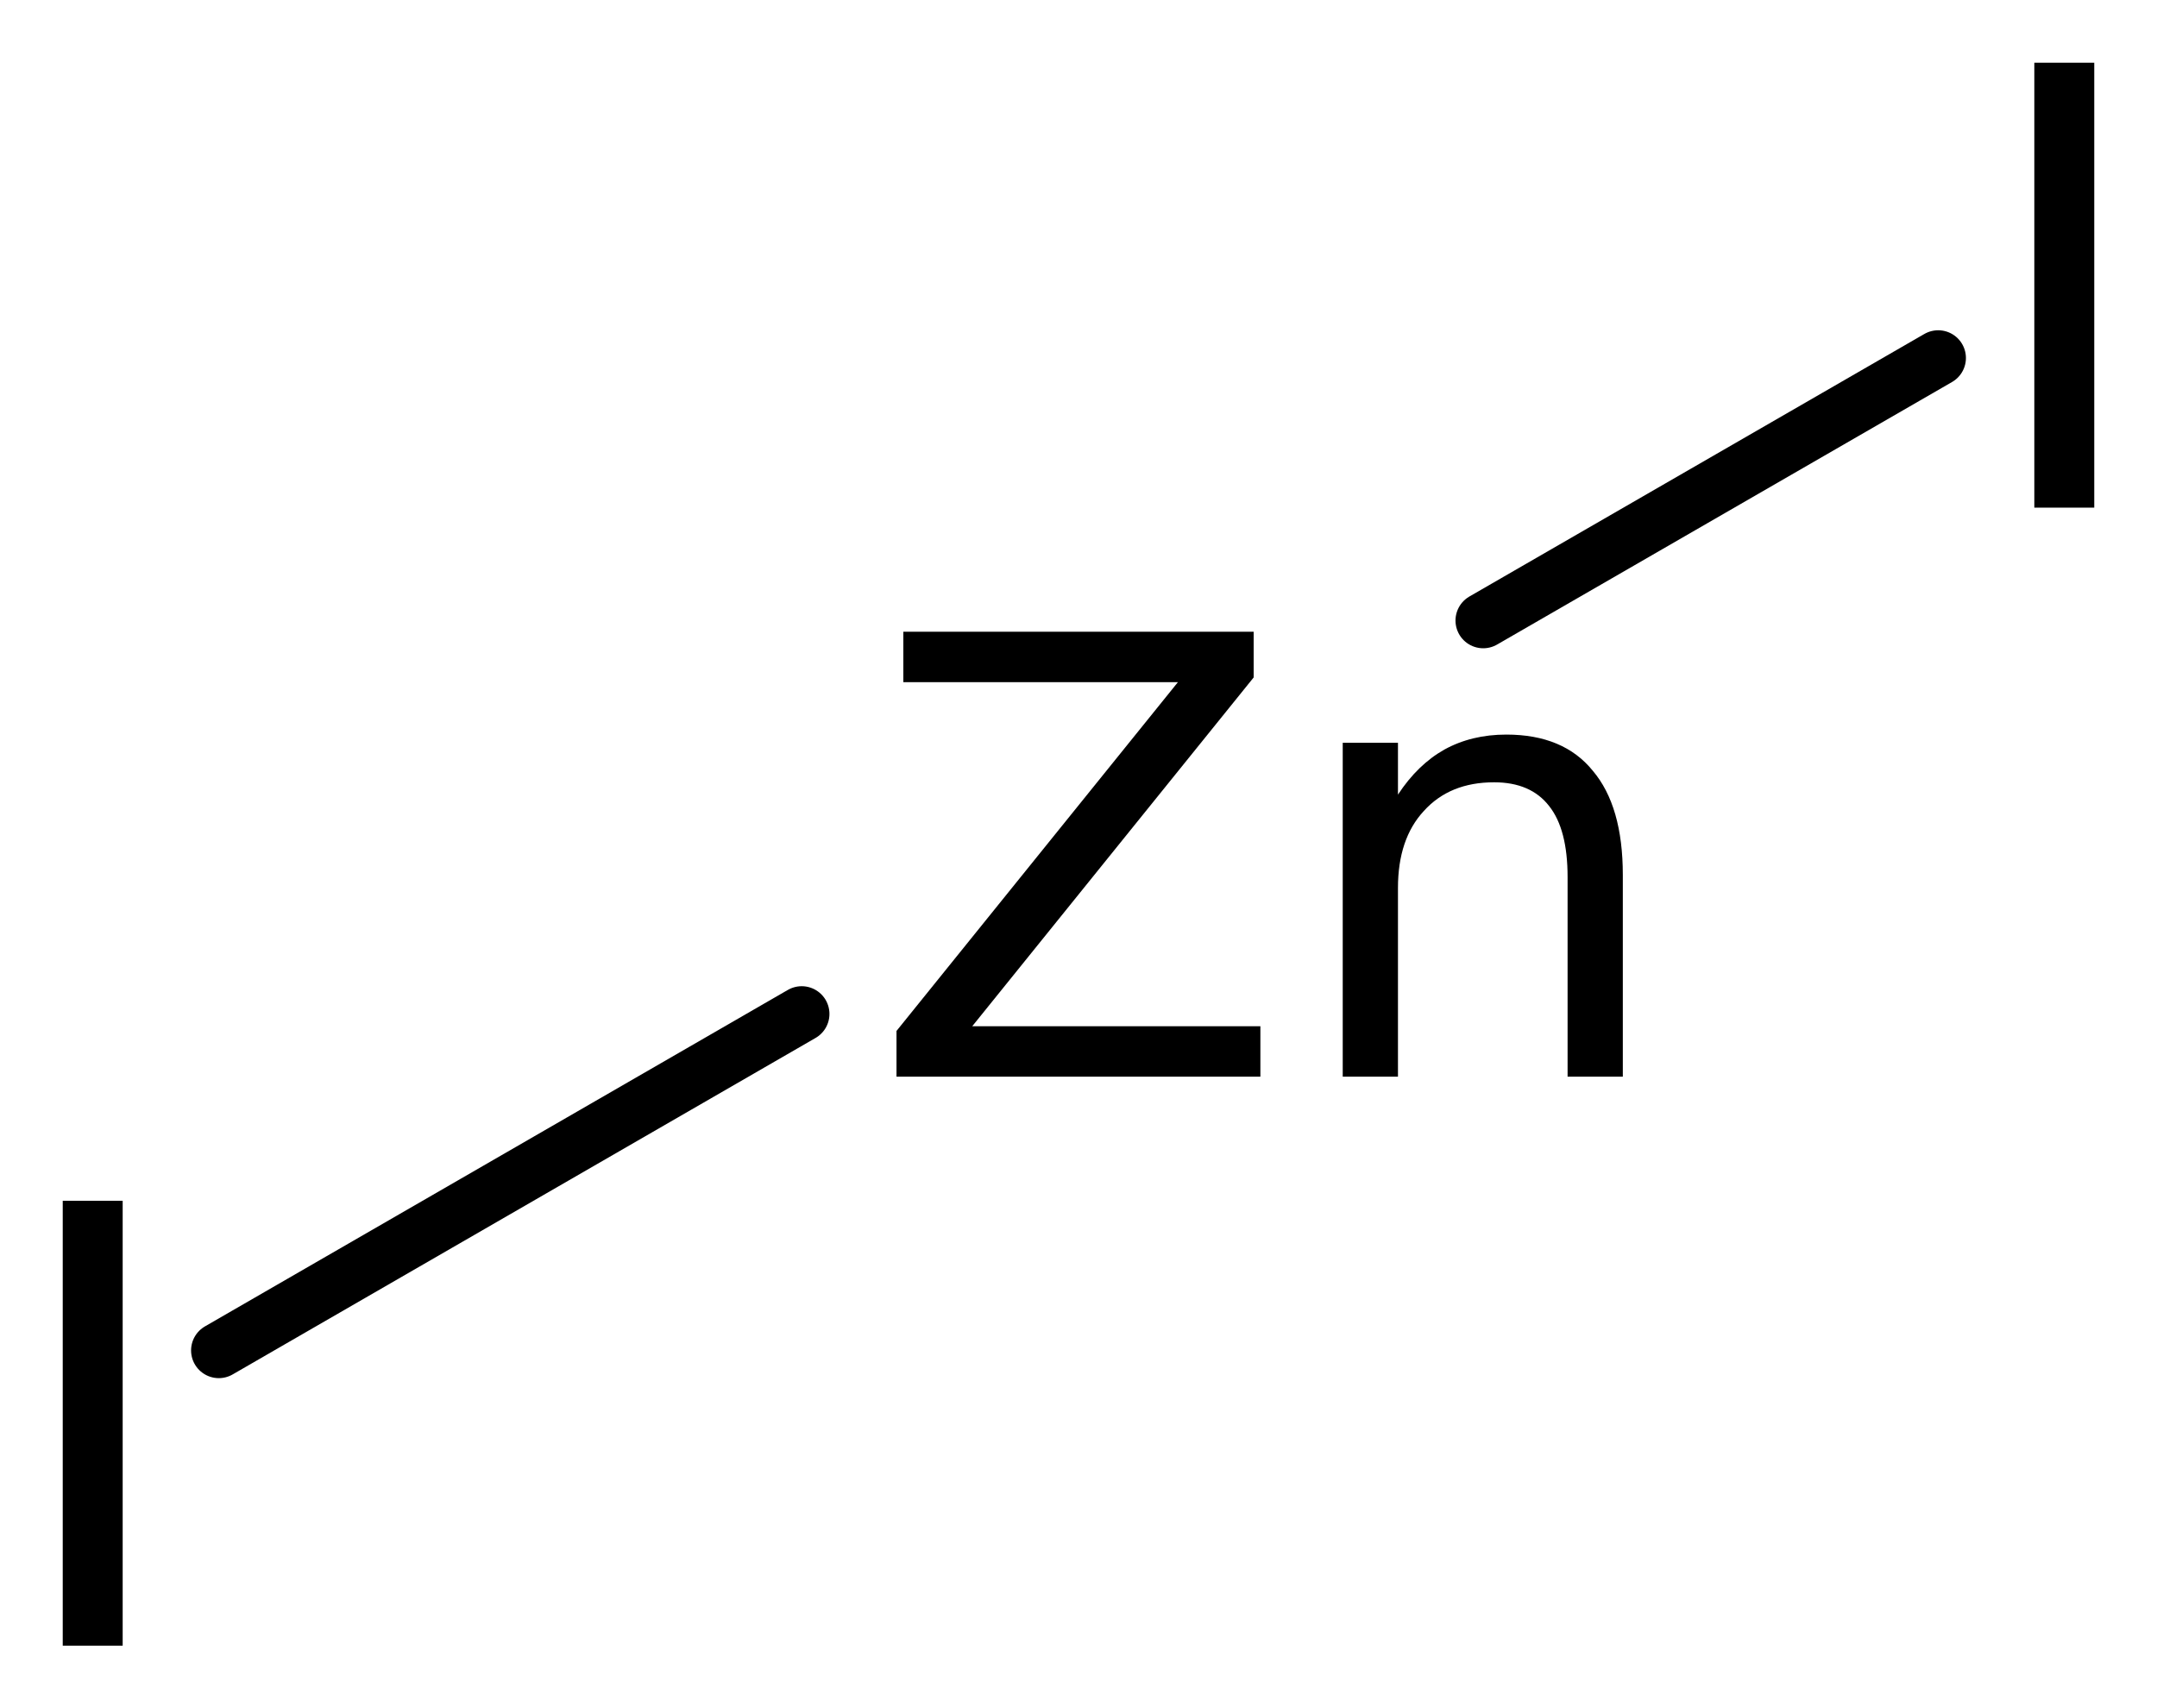 <?xml version='1.0' encoding='UTF-8'?>
<!DOCTYPE svg PUBLIC "-//W3C//DTD SVG 1.1//EN" "http://www.w3.org/Graphics/SVG/1.1/DTD/svg11.dtd">
<svg version='1.2' xmlns='http://www.w3.org/2000/svg' xmlns:xlink='http://www.w3.org/1999/xlink' width='19.253mm' height='15.252mm' viewBox='0 0 19.253 15.252'>
  <desc>Generated by the Chemistry Development Kit (http://github.com/cdk)</desc>
  <g stroke-linecap='round' stroke-linejoin='round' stroke='#000000' stroke-width='.495' fill='#000000'>
    <rect x='.0' y='.0' width='20.0' height='16.0' fill='#FFFFFF' stroke='none'/>
    <g id='mol1' class='mol'>
      <line id='mol1bnd1' class='bond' x1='7.156' y1='9.052' x2='1.953' y2='12.056'/>
      <line id='mol1bnd2' class='bond' x1='13.239' y1='5.54' x2='17.3' y2='3.196'/>
      <path id='mol1atm1' class='atom' d='M8.063 5.64h3.127v.408l-2.512 3.114h2.572v.45h-3.248v-.408l2.512 -3.114h-2.451v-.45zM14.485 7.811v1.801h-.493v-1.782q.0 -.426 -.164 -.633q-.164 -.213 -.492 -.213q-.396 .0 -.627 .256q-.231 .249 -.231 .687v1.685h-.493v-2.981h.493v.463q.176 -.268 .414 -.402q.243 -.134 .553 -.134q.511 .0 .772 .323q.268 .316 .268 .93z' stroke='none'/>
      <path id='mol1atm2' class='atom' d='M.56 10.72h.535v3.972h-.535v-3.972z' stroke='none'/>
      <path id='mol1atm3' class='atom' d='M18.158 .56h.535v3.972h-.535v-3.972z' stroke='none'/>
    </g>
  </g>
</svg>
